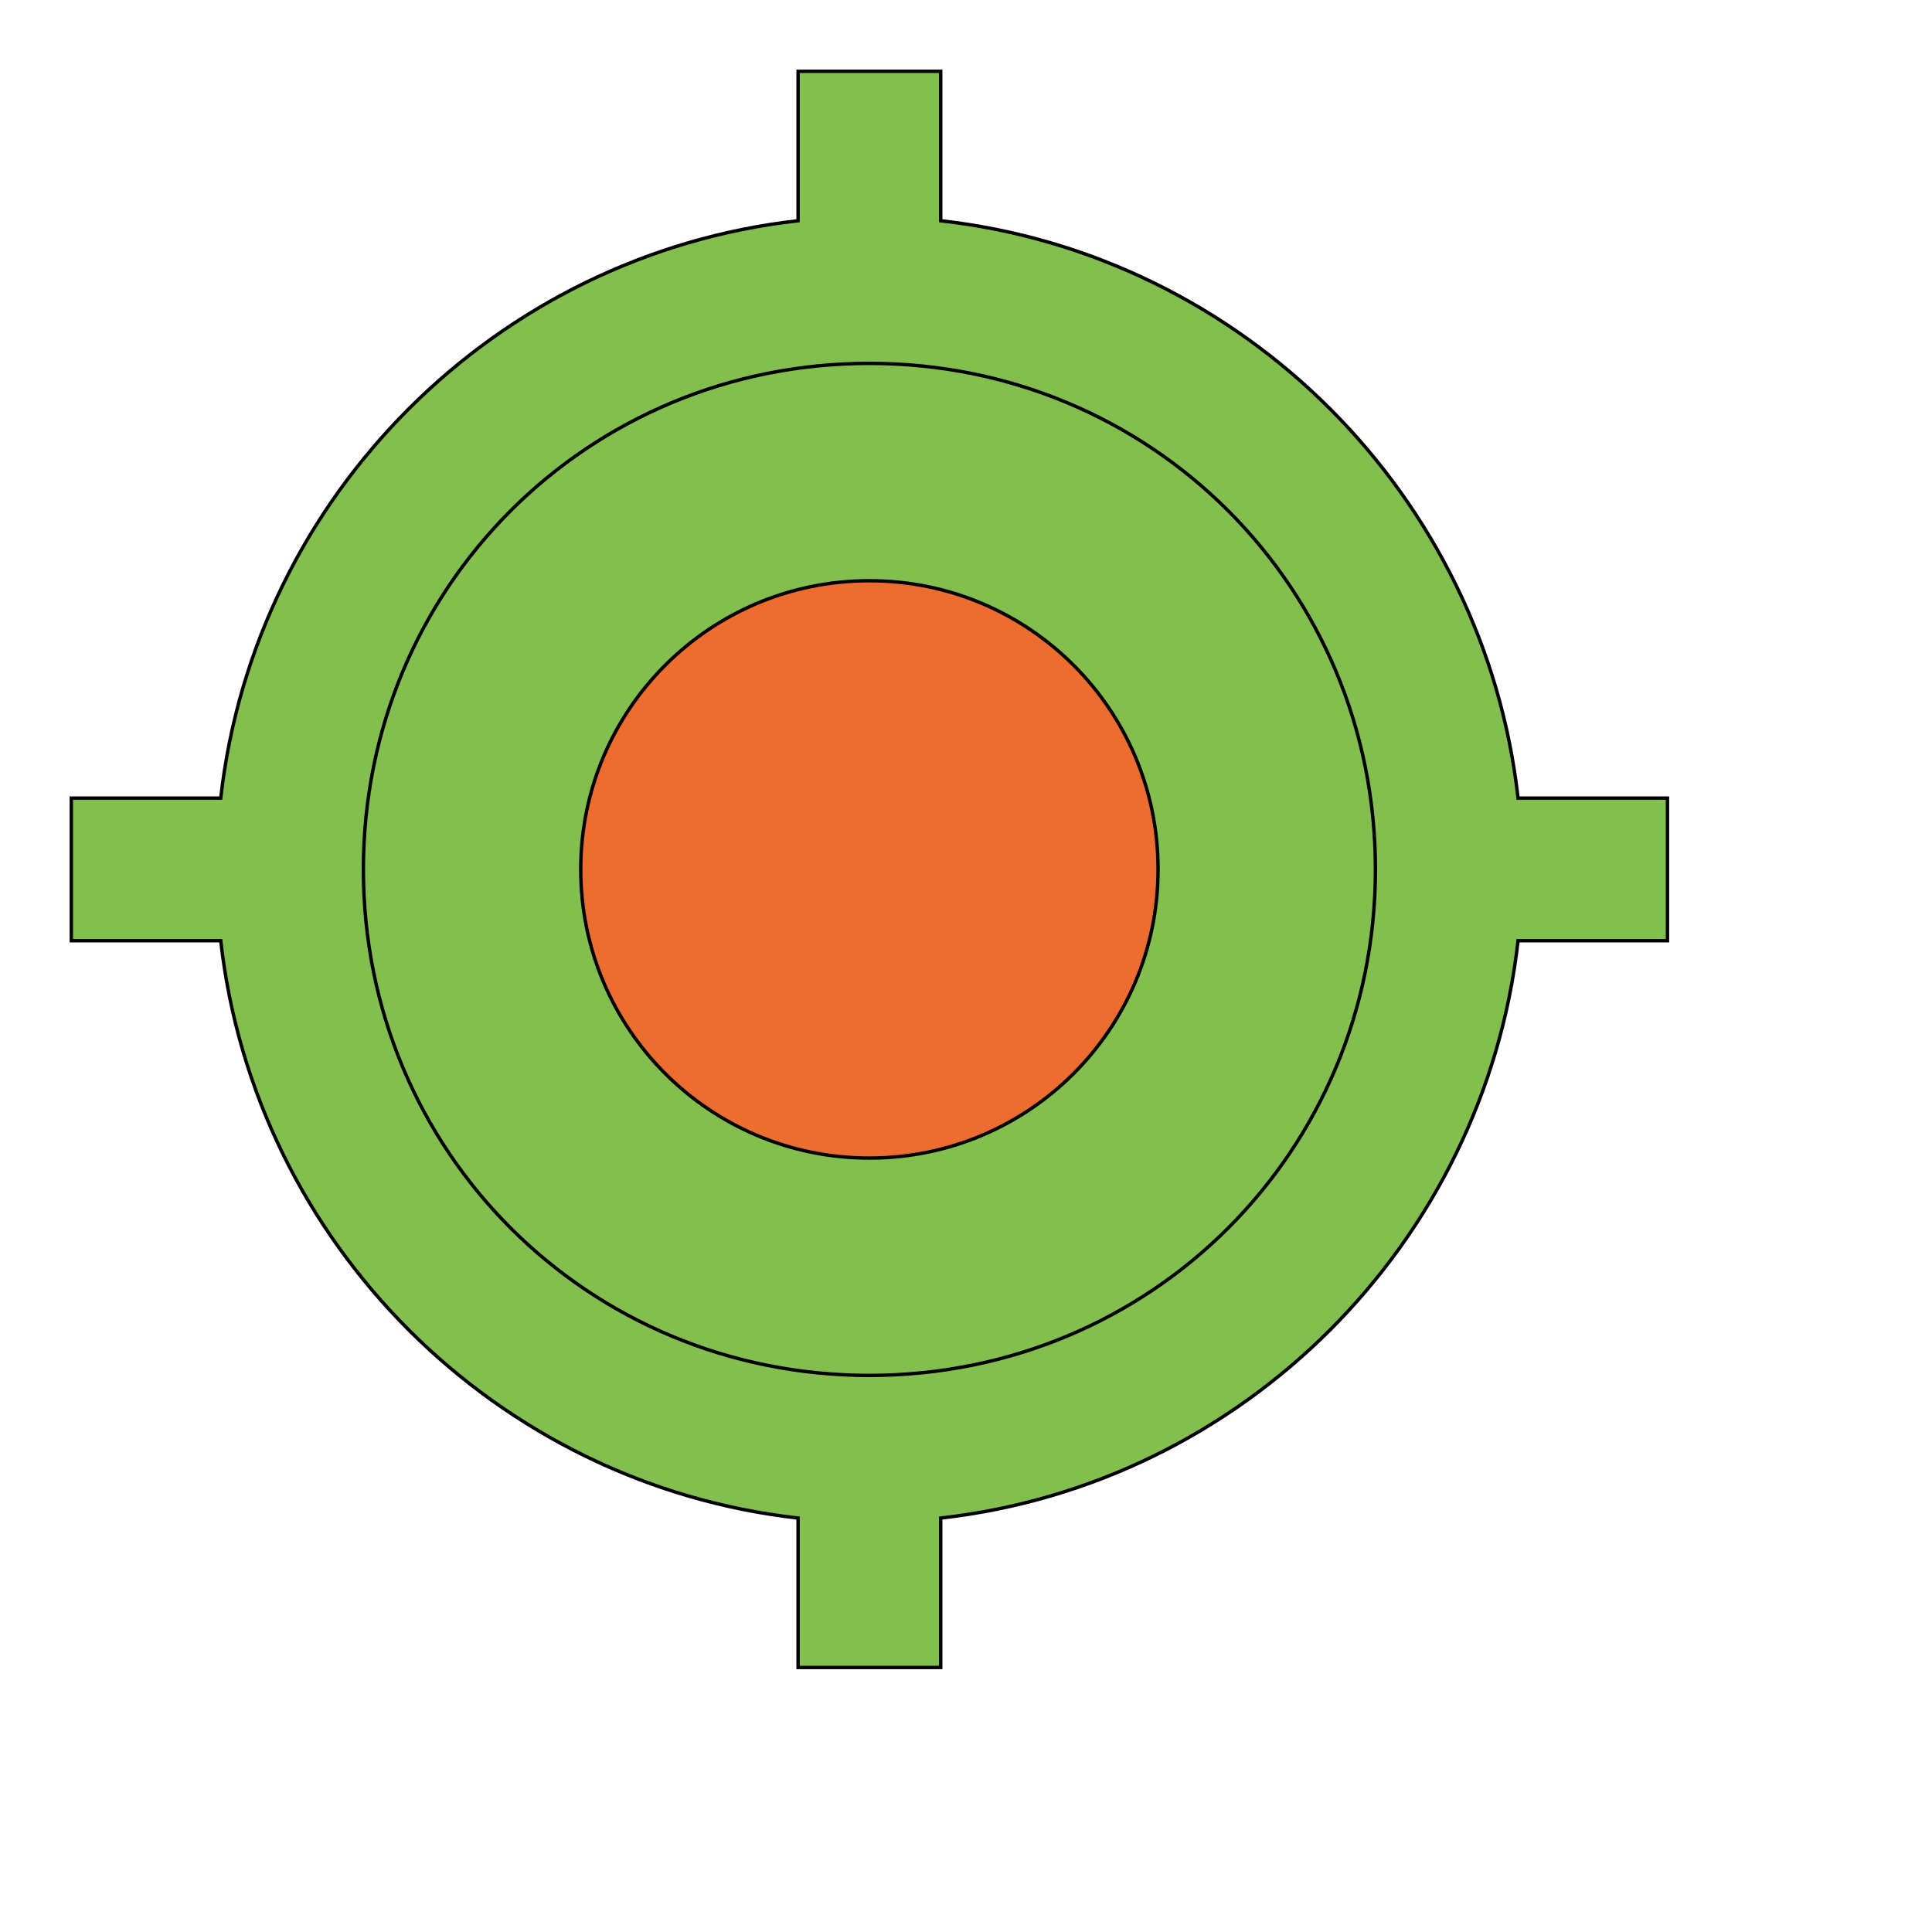<svg id="th_wav_my-location" width="100%" height="100%" xmlns="http://www.w3.org/2000/svg" version="1.1" xmlns:xlink="http://www.w3.org/1999/xlink" xmlns:svgjs="http://svgjs.com/svgjs" preserveAspectRatio="xMidYMin slice" data-uid="wav_my-location" data-keyword="wav_my-location" viewBox="0 0 512 512" transform="matrix(0.9,0,0,0.9,0,0)" data-colors="[&quot;#83bf4f&quot;,&quot;#83bf4f&quot;,&quot;#ed6c30&quot;,&quot;#83bf4f&quot;]"><path id="th_wav_my-location_1" d="M447 235C437 146 366 75 277 65L277 21L235 21L235 65C146 75 75 146 65 235L21 235L21 277L65 277C75 366 146 437 235 447L235 491L277 491L277 447C366 437 437 366 447 277L491 277L491 235Z " fill-rule="evenodd" fill="#83bf4f" stroke-width="1" stroke="#000000"></path><path id="th_wav_my-location_2" d="M256 405C173 405 107 339 107 256C107 173 173 107 256 107C339 107 405 173 405 256C405 339 339 405 256 405Z " fill-rule="evenodd" fill="#83bf4f" stroke-width="1" stroke="#000000"></path><path id="th_wav_my-location_0" d="M256 171C209 171 171 209 171 256C171 303 209 341 256 341C303 341 341 303 341 256C341 209 303 171 256 171Z " fill-rule="evenodd" fill="#ed6c30" stroke-width="1" stroke="#000000"></path><defs id="SvgjsDefs17997" fill="#83bf4f"></defs></svg>